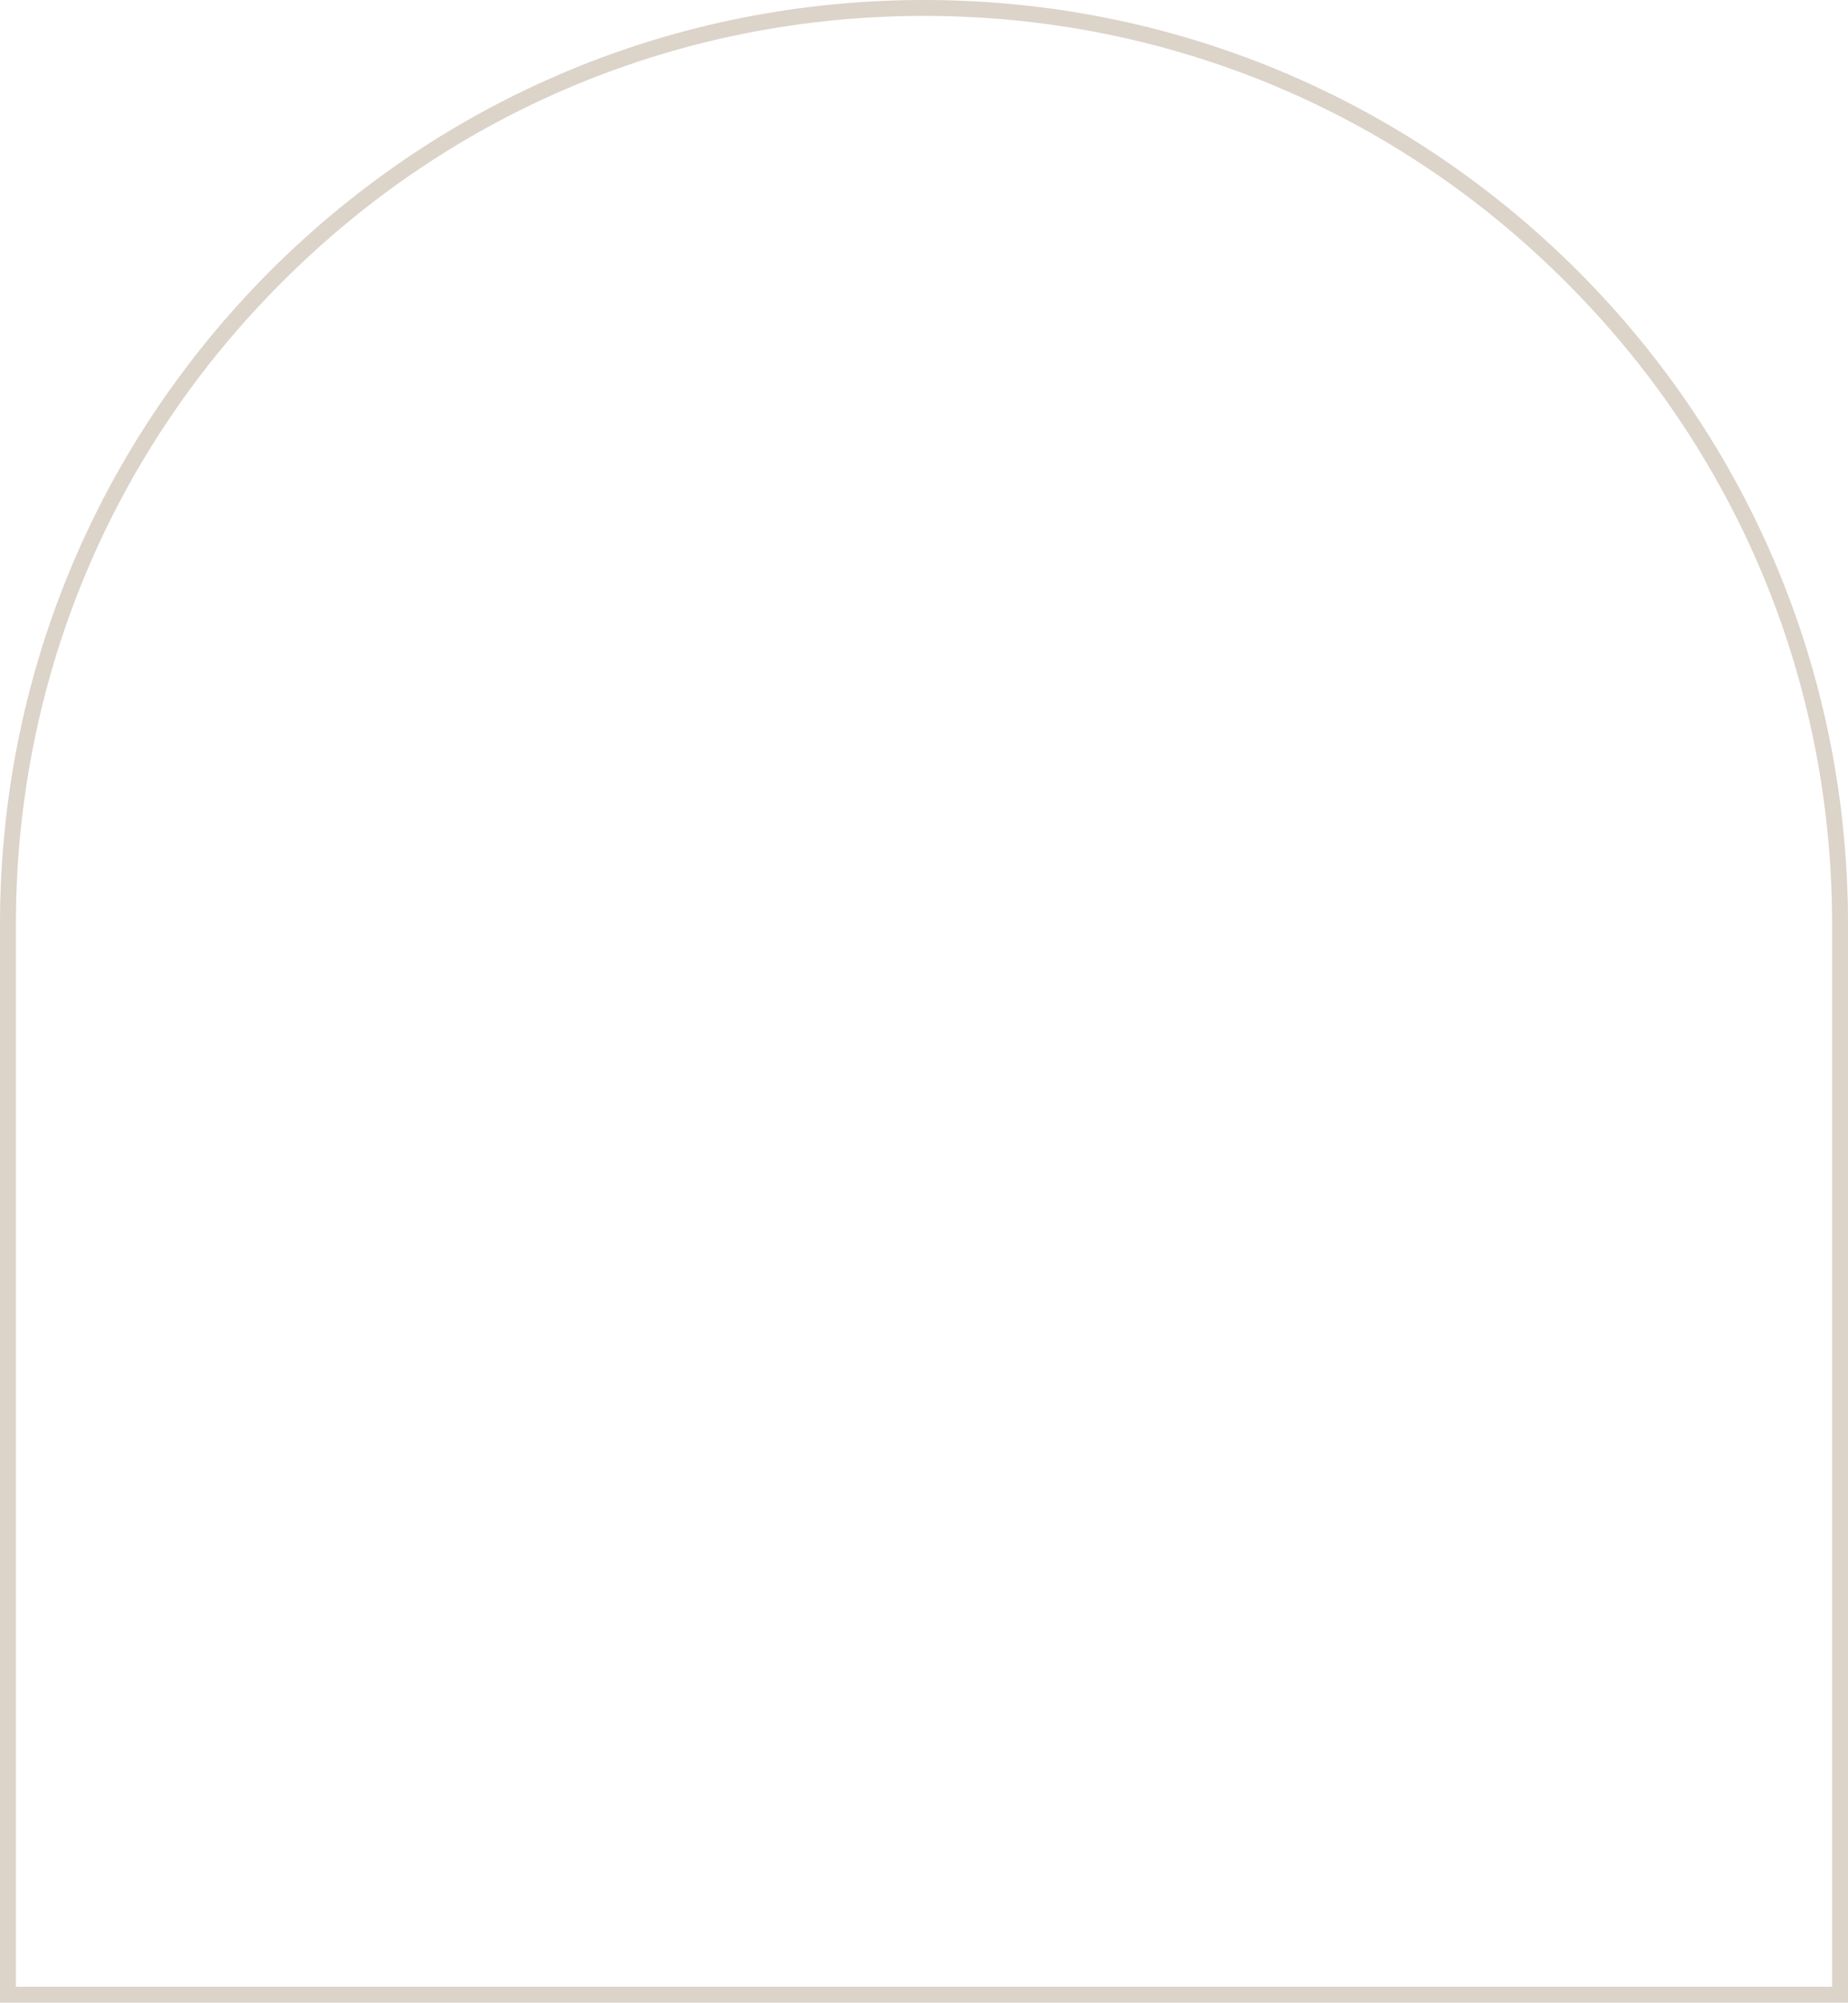 <?xml version="1.0" encoding="UTF-8" standalone="no"?><svg xmlns="http://www.w3.org/2000/svg" xmlns:xlink="http://www.w3.org/1999/xlink" fill="#000000" height="504" preserveAspectRatio="xMidYMid meet" version="1" viewBox="0.0 0.0 465.2 504.0" width="465.2" zoomAndPan="magnify"><g id="change1_1"><path d="M465.2,504H0V232.6c0-62.1,24.2-120.5,68.1-164.5C112.1,24.2,170.5,0,232.6,0c62.1,0,120.5,24.2,164.5,68.1 c43.9,43.9,68.1,102.3,68.1,164.5V504z M4,500h457.2V232.6c0-61.1-23.8-118.5-67-161.6C351.1,27.8,293.7,4,232.6,4 C171.5,4,114.1,27.8,71,71C27.8,114.1,4,171.5,4,232.6V500z" fill="#dcd3c9"/></g></svg>